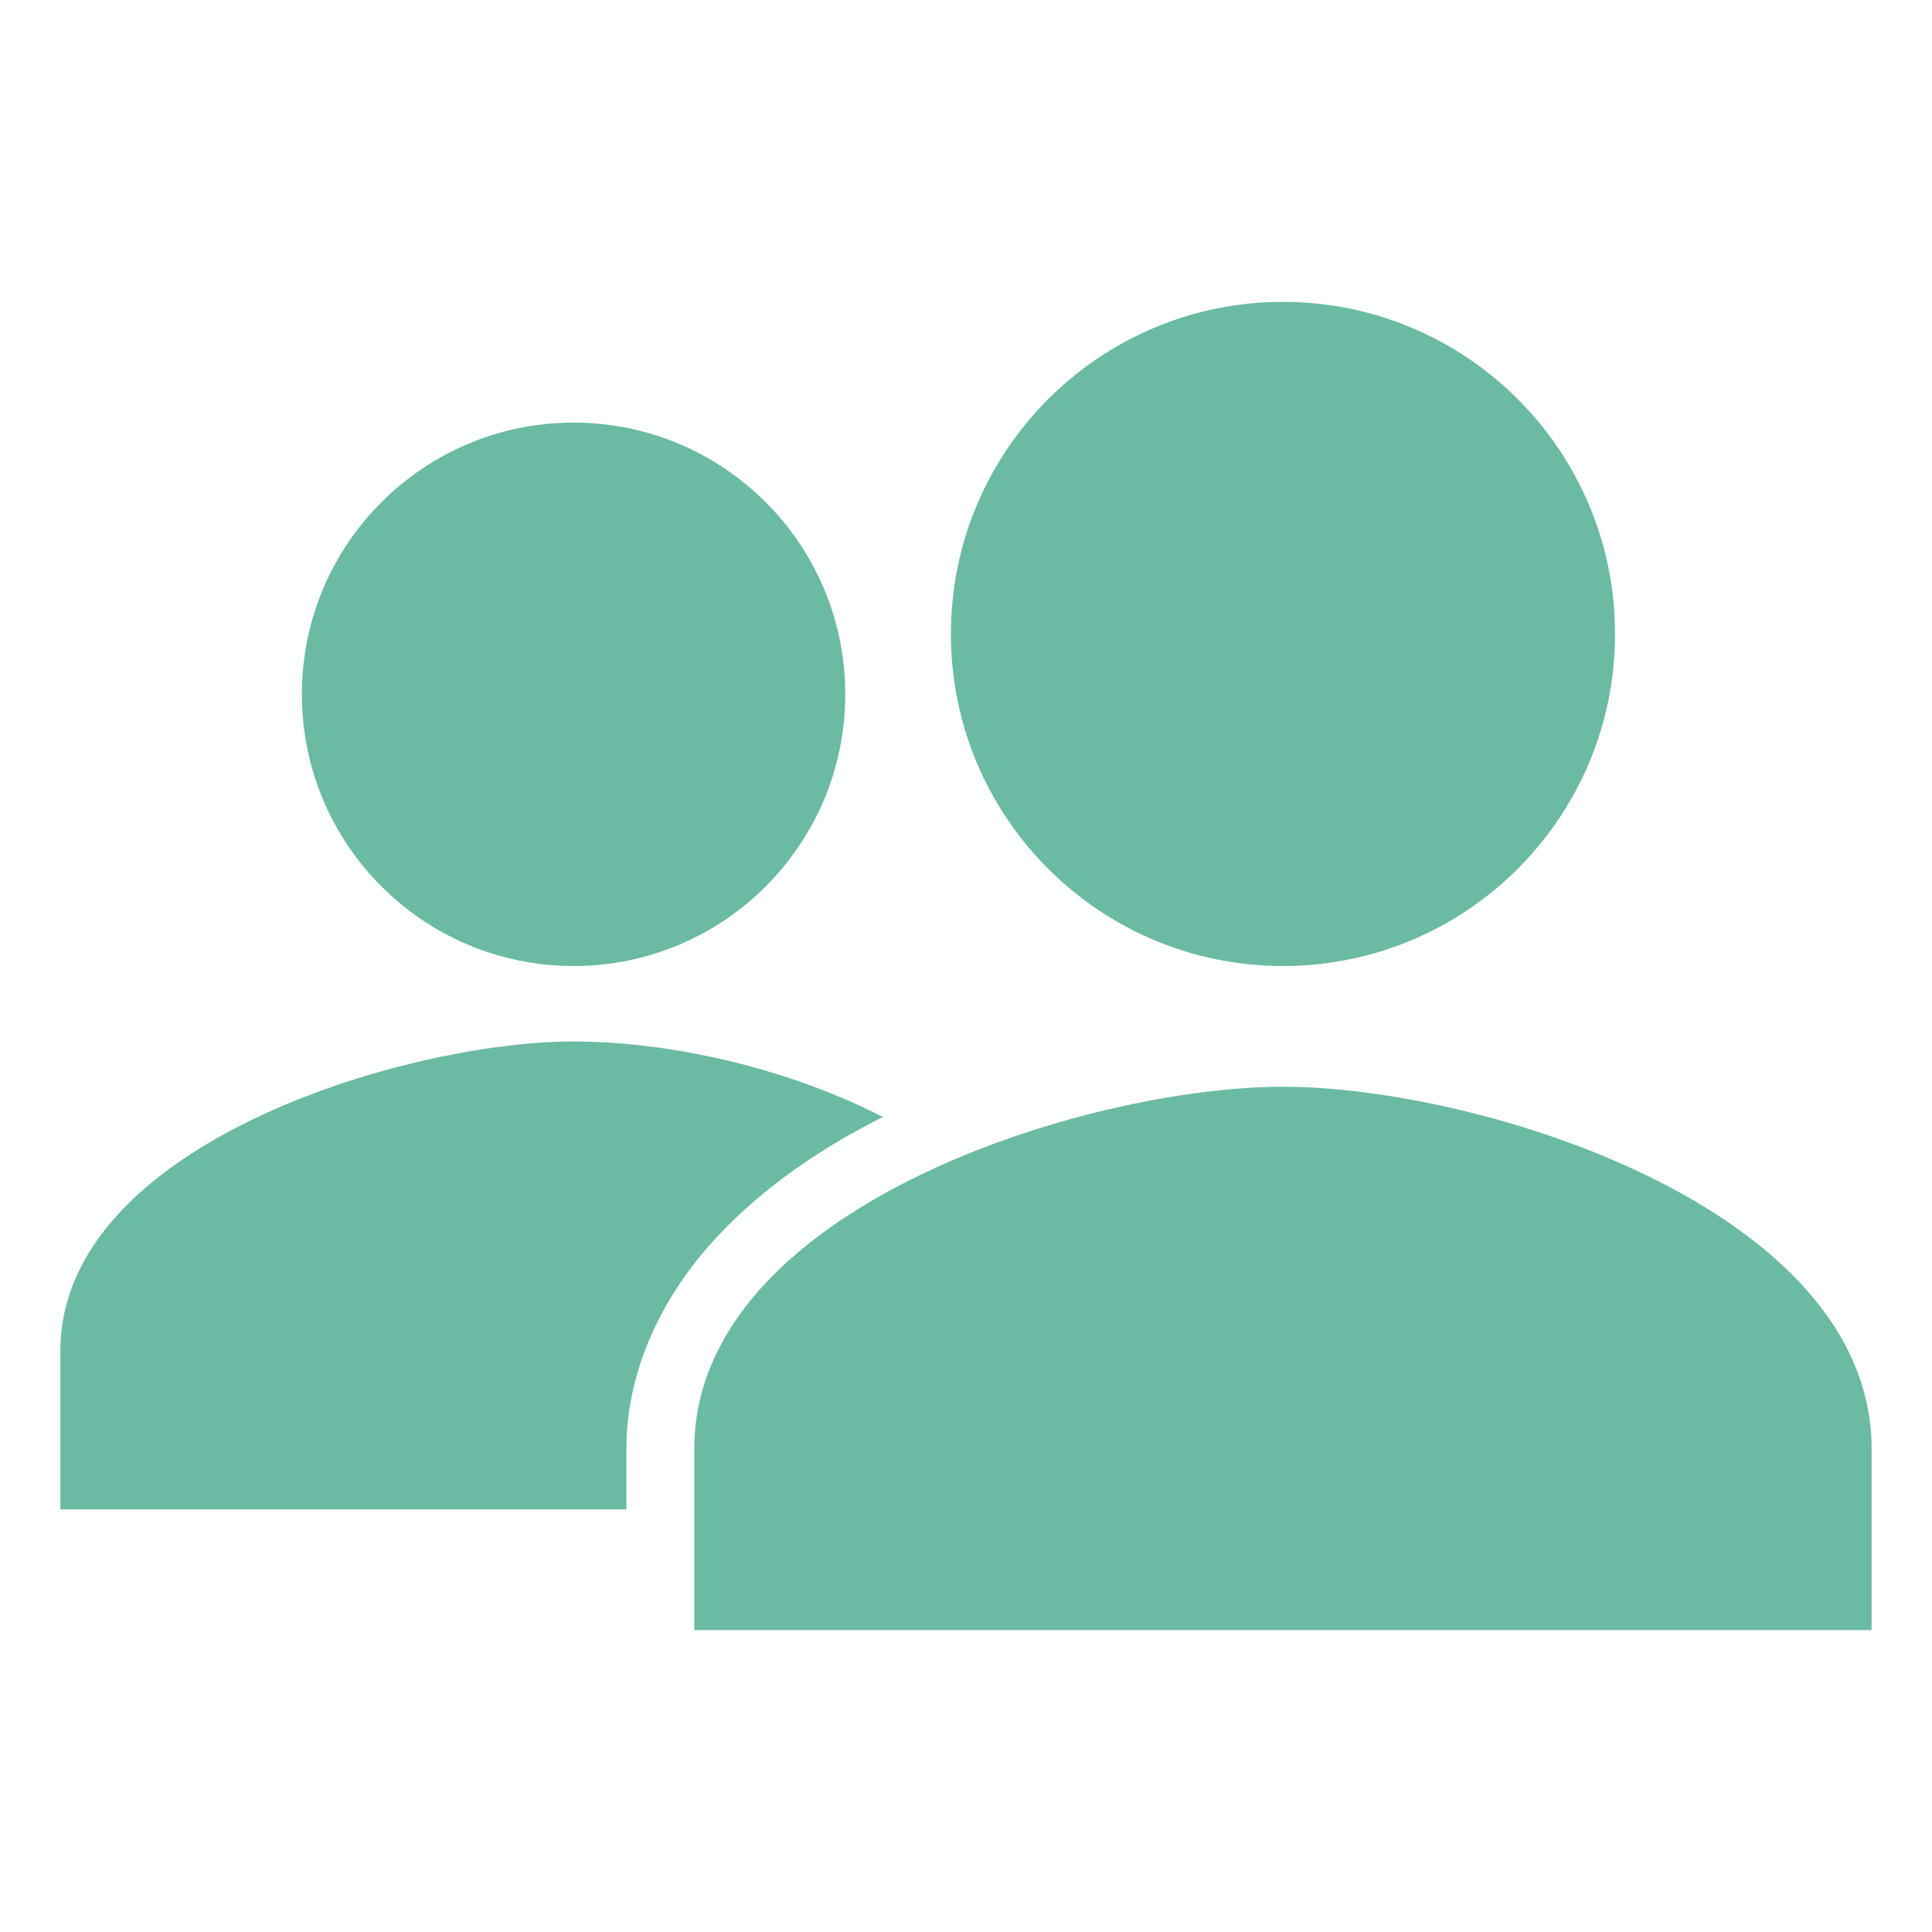 <?xml version="1.0" encoding="UTF-8"?> <svg xmlns="http://www.w3.org/2000/svg" width="60" height="60" viewBox="0 0 60 60" fill="none"><path d="M17.812 30C22.472 30 26.25 26.222 26.25 21.562C26.25 16.903 22.472 13.125 17.812 13.125C13.153 13.125 9.375 16.903 9.375 21.562C9.375 26.222 13.153 30 17.812 30Z" fill="#6ABAA4"></path><path d="M27.422 34.688C24.122 33.012 20.48 32.344 17.812 32.344C12.588 32.344 1.875 35.548 1.875 41.953V46.875H19.453V44.992C19.453 42.765 20.391 40.533 22.031 38.672C23.34 37.186 25.173 35.807 27.422 34.688Z" fill="#6ABAA4"></path><path d="M39.844 33.75C33.742 33.75 21.562 37.519 21.562 45V50.625H58.125V45C58.125 37.519 45.946 33.75 39.844 33.75Z" fill="#6ABAA4"></path><path d="M39.844 30C45.539 30 50.156 25.383 50.156 19.688C50.156 13.992 45.539 9.375 39.844 9.375C34.148 9.375 29.531 13.992 29.531 19.688C29.531 25.383 34.148 30 39.844 30Z" fill="#6ABAA4"></path></svg> 